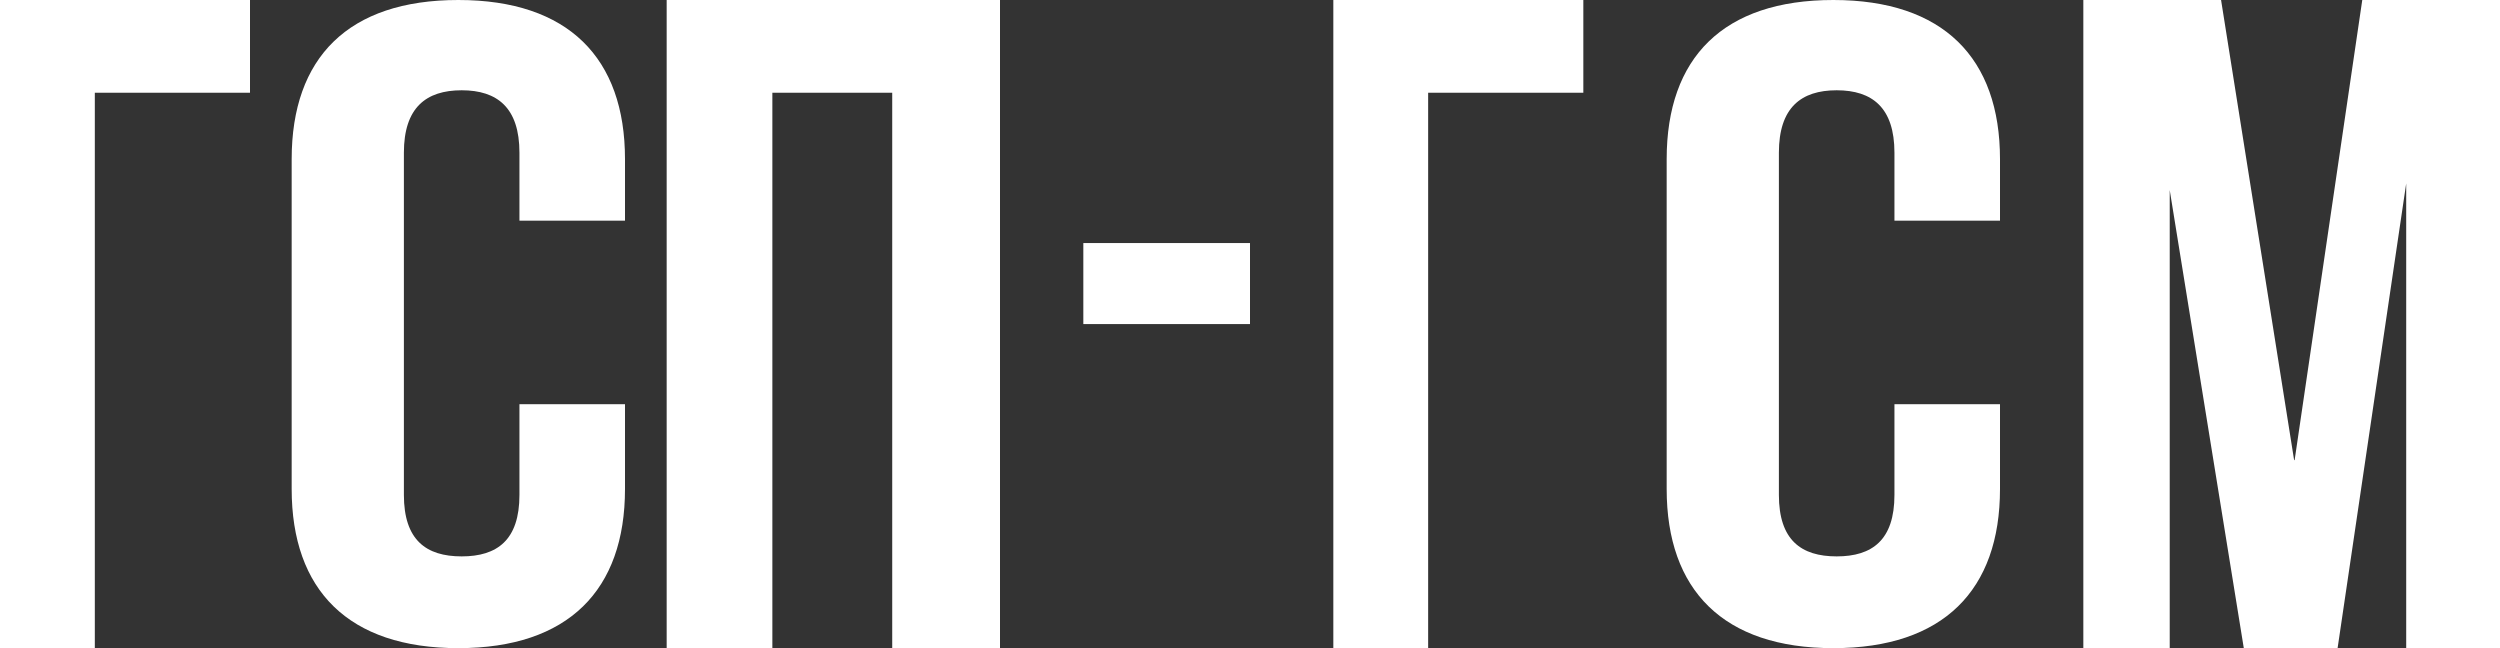 <svg width="54" height="14" viewBox="0 0 54 14" fill="none" xmlns="http://www.w3.org/2000/svg">
<rect x="0" y="0" width="54" height="14" fill="#333333" stroke="none"/>
<path d="M0 14V0H5.4V2.003H2.048V14H0Z" fill="white"/>
<path d="M13.5 8.741V10.562C13.5 12.747 12.276 14 9.9 14C7.524 14 6.3 12.747 6.3 10.562V3.438C6.3 1.243 7.524 0 9.9 0C12.276 0 13.5 1.253 13.5 3.438V4.767H11.22V3.299C11.22 2.324 10.74 1.95 9.972 1.95C9.204 1.95 8.724 2.324 8.724 3.299V10.69C8.724 11.665 9.204 12.018 9.972 12.018C10.74 12.018 11.22 11.665 11.22 10.69V8.73H13.5V8.741Z" fill="white"/>
<path d="M16.683 14H14.4V0H21.6V14H19.272V2.003H16.683V14Z" fill="white"/>
<path d="M23.4 5.25H27V7H23.4V5.25Z" fill="white"/>
<path d="M28.8 14V0H34.2V2.003H30.848V14H28.8Z" fill="white"/>
<path d="M43.2 8.741V10.562C43.2 12.747 41.976 14 39.6 14C37.224 14 36 12.747 36 10.562V3.438C36 1.243 37.224 0 39.6 0C41.976 0 43.2 1.253 43.2 3.438V4.767H40.92V3.299C40.92 2.324 40.44 1.95 39.672 1.95C38.904 1.95 38.424 2.324 38.424 3.299V10.69C38.424 11.665 38.904 12.018 39.672 12.018C40.44 12.018 40.92 11.665 40.92 10.69V8.73H43.2V8.741Z" fill="white"/>
<path d="M49.564 9.939L51.025 0H54V14H51.974V3.962L50.492 14H48.466L46.866 4.105V14H45V0H47.975L49.553 9.939H49.564Z" fill="white"/>
</svg>
